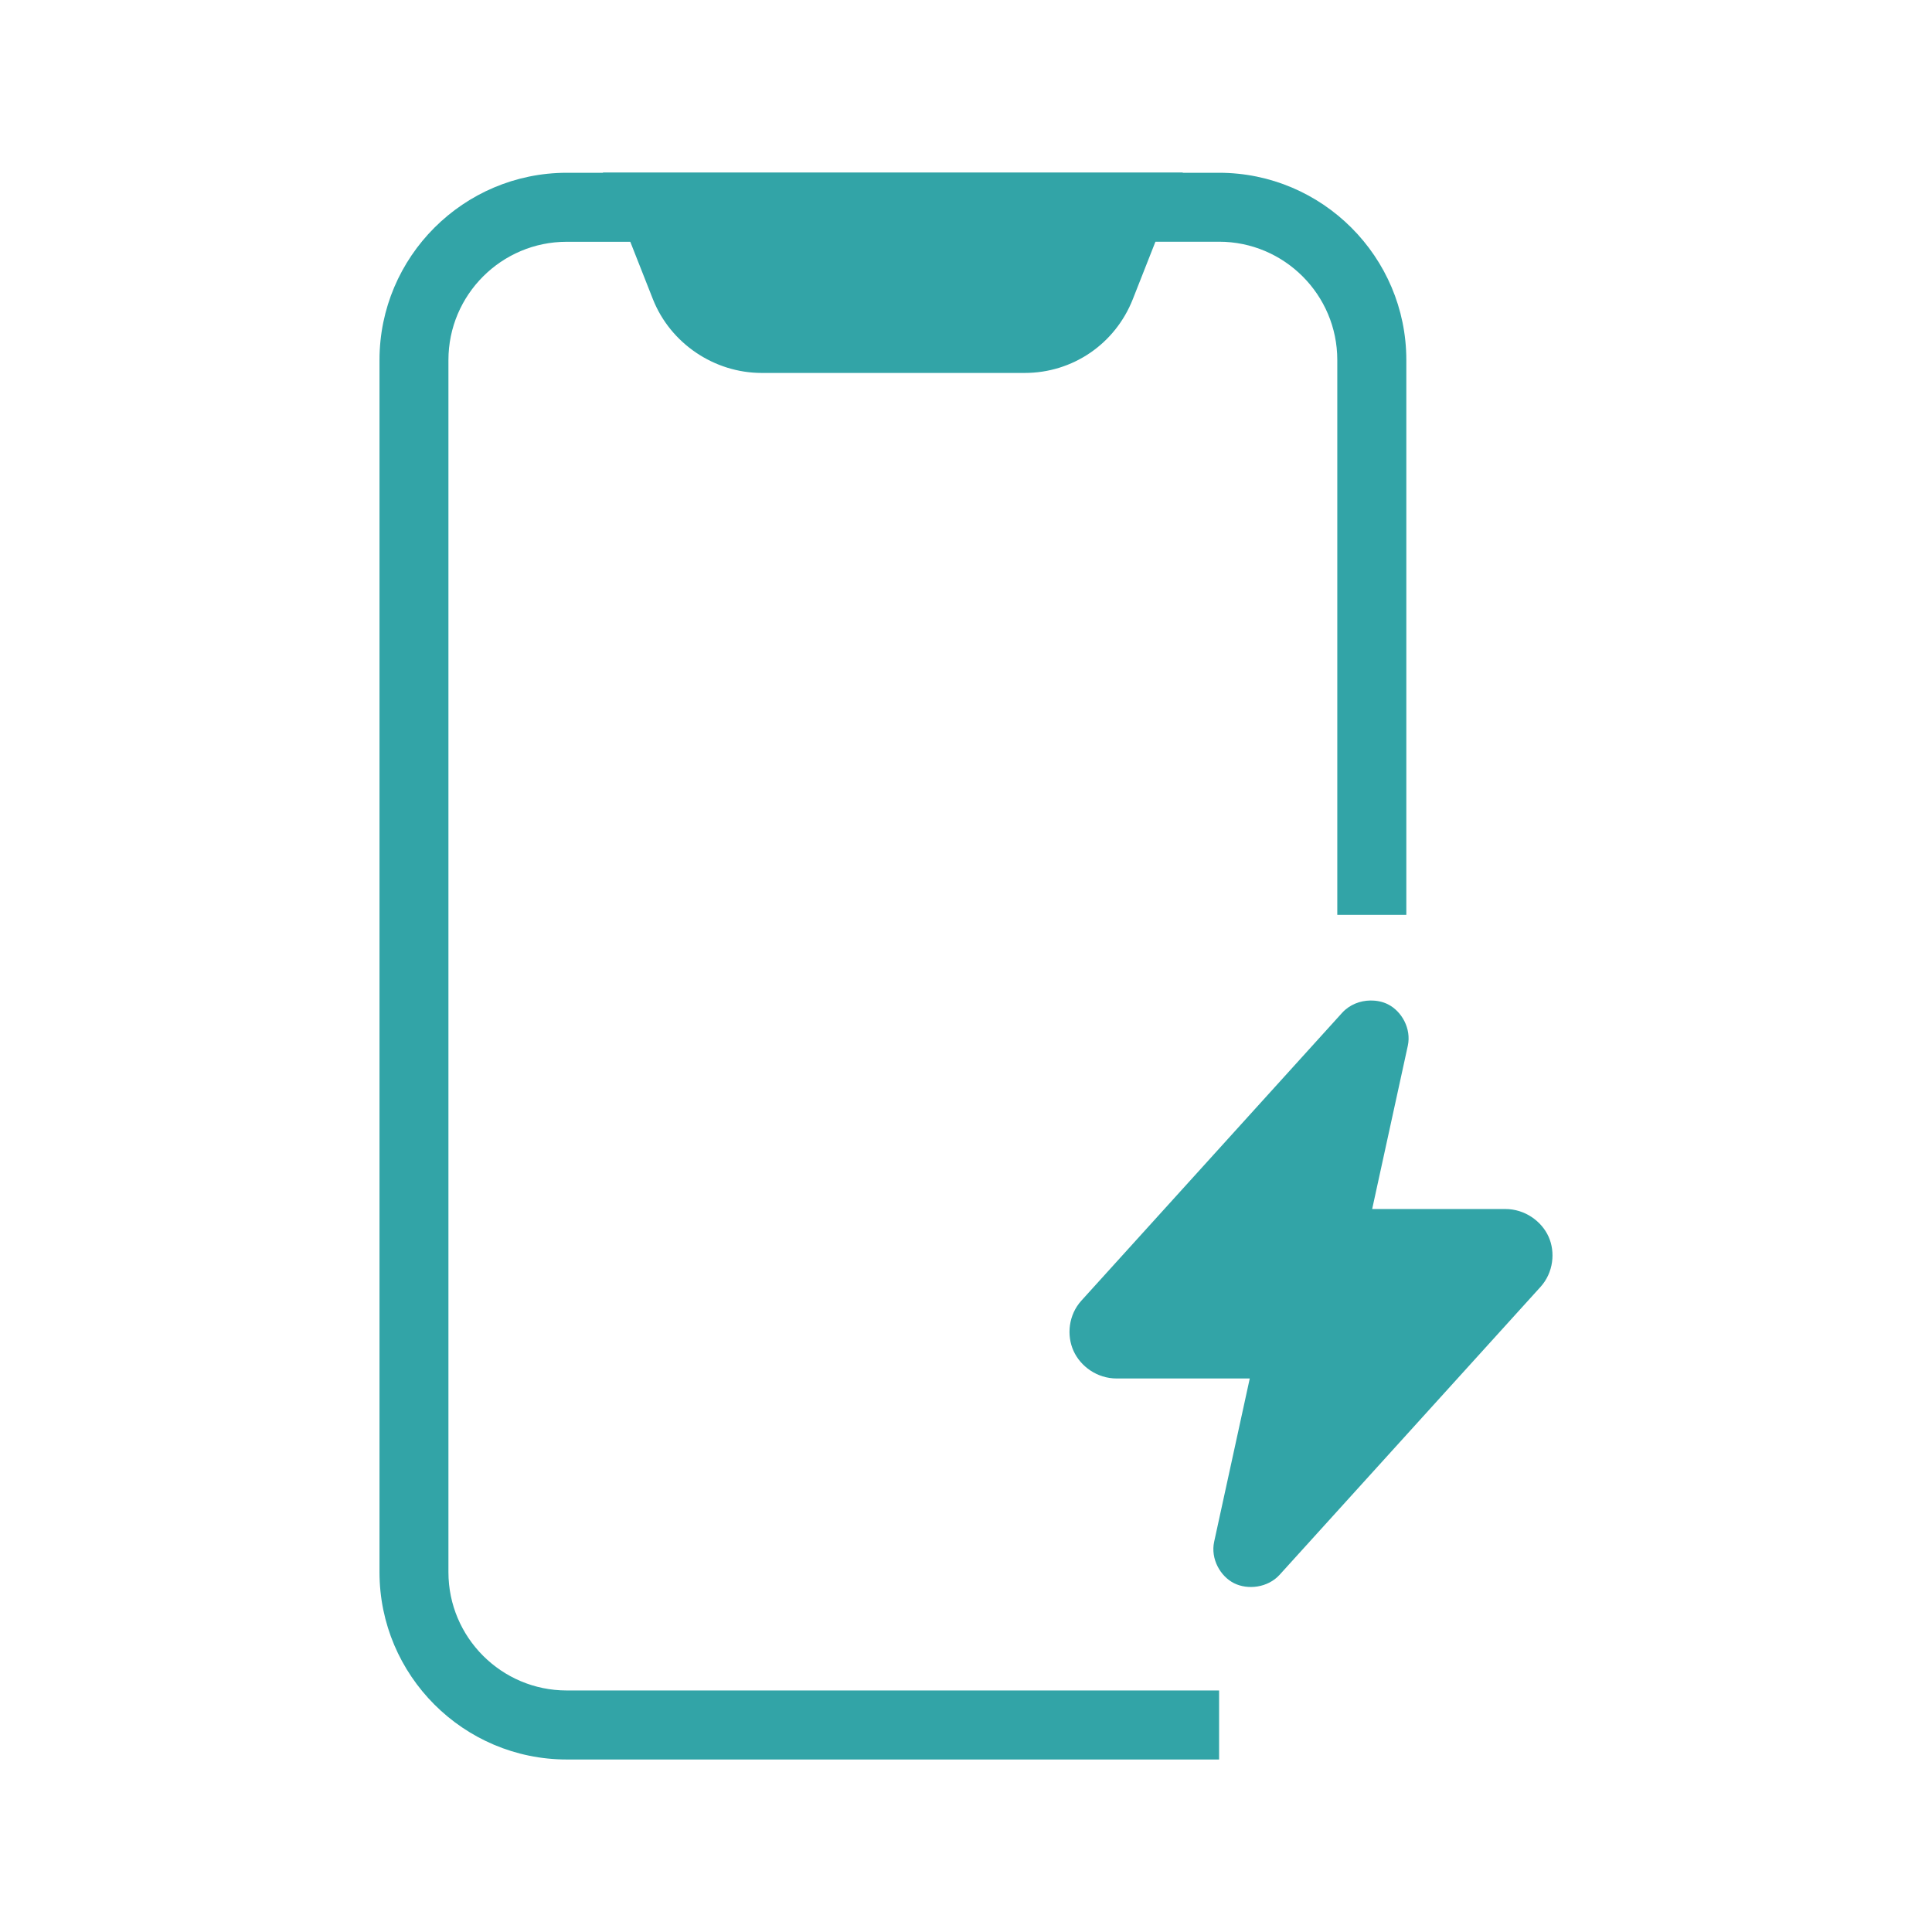 <svg width="56" height="56" viewBox="0 0 56 56" fill="none" xmlns="http://www.w3.org/2000/svg">
<path d="M34.285 5L34.28 5.008H35.334C38.325 5.008 40.763 7.442 40.763 10.435V26.517H38.762V10.434C38.762 8.542 37.223 7.006 35.334 7.006H33.491L32.835 8.672C32.322 9.972 31.091 10.81 29.701 10.81H22.08C20.699 10.81 19.432 9.951 18.926 8.675L18.269 7.008H16.426C14.535 7.008 12.998 8.547 12.998 10.435V45.571C12.998 47.463 14.537 48.999 16.426 48.999H35.336V51H16.429C13.437 51 11 48.565 11 45.571V10.435C11 7.444 13.435 5.008 16.429 5.008H17.48L17.476 5H34.285Z" fill="#32A4A7"/>
<path d="M39.725 29C39.428 29.003 39.121 29.117 38.905 29.354L31.345 37.699C30.968 38.115 30.913 38.709 31.117 39.157C31.32 39.605 31.8 39.956 32.365 39.956H36.225L35.193 44.688C35.085 45.186 35.372 45.691 35.77 45.89C36.166 46.089 36.748 46.024 37.092 45.644L44.653 37.301C45.029 36.885 45.088 36.291 44.885 35.843C44.682 35.395 44.198 35.044 43.634 35.044H39.773L40.806 30.312C40.914 29.814 40.627 29.309 40.229 29.11C40.08 29.035 39.905 28.998 39.727 29.001L39.725 29Z" fill="#32A4A7"/>
</svg>
